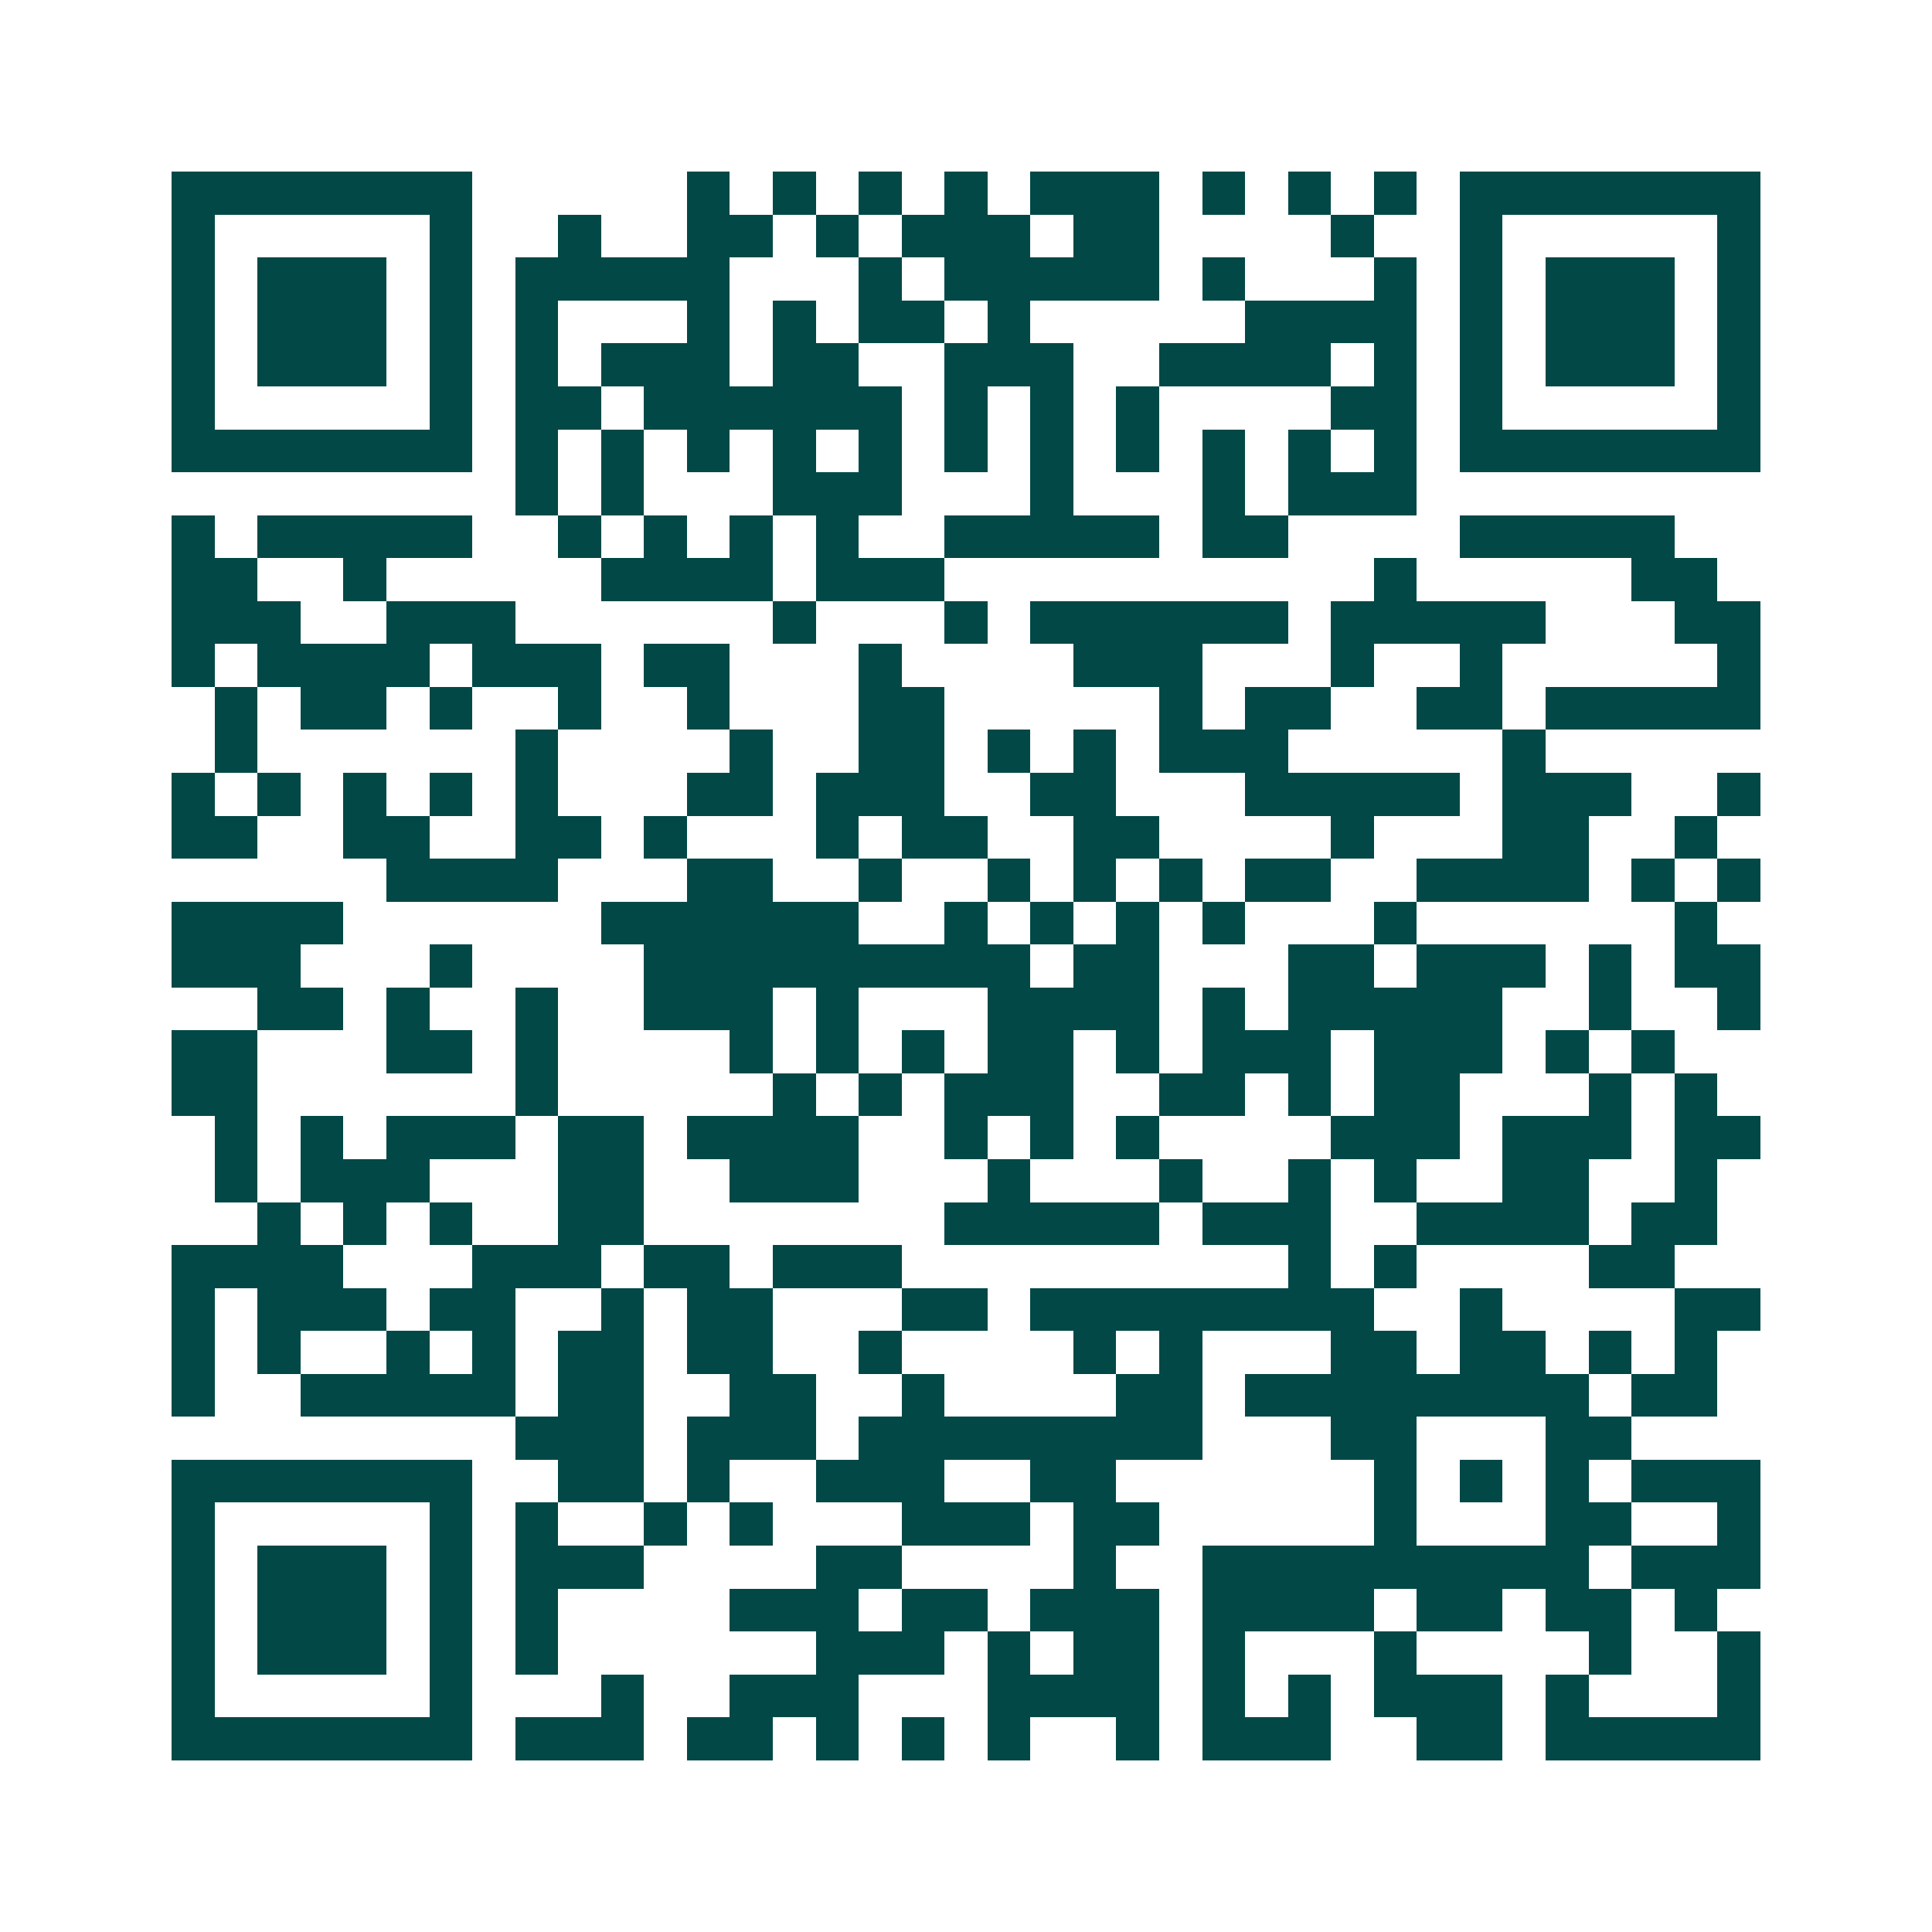 <svg xmlns="http://www.w3.org/2000/svg" width="200" height="200" viewBox="0 0 45 45" shape-rendering="crispEdges"><path fill="#ffffff" d="M0 0h45v45H0z"/><path stroke="#014847" d="M4 4.5h7m5 0h1m1 0h1m1 0h1m1 0h1m1 0h3m1 0h1m1 0h1m1 0h1m1 0h7M4 5.5h1m5 0h1m2 0h1m2 0h2m1 0h1m1 0h3m1 0h2m4 0h1m2 0h1m5 0h1M4 6.5h1m1 0h3m1 0h1m1 0h5m3 0h1m1 0h5m1 0h1m3 0h1m1 0h1m1 0h3m1 0h1M4 7.5h1m1 0h3m1 0h1m1 0h1m3 0h1m1 0h1m1 0h2m1 0h1m5 0h4m1 0h1m1 0h3m1 0h1M4 8.5h1m1 0h3m1 0h1m1 0h1m1 0h3m1 0h2m2 0h3m2 0h4m1 0h1m1 0h1m1 0h3m1 0h1M4 9.5h1m5 0h1m1 0h2m1 0h6m1 0h1m1 0h1m1 0h1m4 0h2m1 0h1m5 0h1M4 10.5h7m1 0h1m1 0h1m1 0h1m1 0h1m1 0h1m1 0h1m1 0h1m1 0h1m1 0h1m1 0h1m1 0h1m1 0h7M12 11.5h1m1 0h1m3 0h3m3 0h1m3 0h1m1 0h3M4 12.5h1m1 0h5m2 0h1m1 0h1m1 0h1m1 0h1m2 0h5m1 0h2m4 0h5M4 13.5h2m2 0h1m5 0h4m1 0h3m10 0h1m5 0h2M4 14.5h3m2 0h3m6 0h1m3 0h1m1 0h6m1 0h5m3 0h2M4 15.5h1m1 0h4m1 0h3m1 0h2m3 0h1m4 0h3m3 0h1m2 0h1m5 0h1M5 16.5h1m1 0h2m1 0h1m2 0h1m2 0h1m3 0h2m5 0h1m1 0h2m2 0h2m1 0h5M5 17.5h1m6 0h1m4 0h1m2 0h2m1 0h1m1 0h1m1 0h3m5 0h1M4 18.5h1m1 0h1m1 0h1m1 0h1m1 0h1m3 0h2m1 0h3m2 0h2m3 0h5m1 0h3m2 0h1M4 19.5h2m2 0h2m2 0h2m1 0h1m3 0h1m1 0h2m2 0h2m4 0h1m3 0h2m2 0h1M9 20.5h4m3 0h2m2 0h1m2 0h1m1 0h1m1 0h1m1 0h2m2 0h4m1 0h1m1 0h1M4 21.5h4m6 0h6m2 0h1m1 0h1m1 0h1m1 0h1m3 0h1m6 0h1M4 22.5h3m3 0h1m4 0h9m1 0h2m3 0h2m1 0h3m1 0h1m1 0h2M6 23.5h2m1 0h1m2 0h1m2 0h3m1 0h1m3 0h4m1 0h1m1 0h5m2 0h1m2 0h1M4 24.5h2m3 0h2m1 0h1m4 0h1m1 0h1m1 0h1m1 0h2m1 0h1m1 0h3m1 0h3m1 0h1m1 0h1M4 25.5h2m6 0h1m5 0h1m1 0h1m1 0h3m2 0h2m1 0h1m1 0h2m3 0h1m1 0h1M5 26.5h1m1 0h1m1 0h3m1 0h2m1 0h4m2 0h1m1 0h1m1 0h1m4 0h3m1 0h3m1 0h2M5 27.5h1m1 0h3m3 0h2m2 0h3m3 0h1m3 0h1m2 0h1m1 0h1m2 0h2m2 0h1M6 28.5h1m1 0h1m1 0h1m2 0h2m7 0h5m1 0h3m2 0h4m1 0h2M4 29.5h4m3 0h3m1 0h2m1 0h3m9 0h1m1 0h1m4 0h2M4 30.5h1m1 0h3m1 0h2m2 0h1m1 0h2m3 0h2m1 0h8m2 0h1m4 0h2M4 31.5h1m1 0h1m2 0h1m1 0h1m1 0h2m1 0h2m2 0h1m4 0h1m1 0h1m3 0h2m1 0h2m1 0h1m1 0h1M4 32.5h1m2 0h5m1 0h2m2 0h2m2 0h1m4 0h2m1 0h8m1 0h2M12 33.5h3m1 0h3m1 0h8m3 0h2m3 0h2M4 34.5h7m2 0h2m1 0h1m2 0h3m2 0h2m6 0h1m1 0h1m1 0h1m1 0h3M4 35.5h1m5 0h1m1 0h1m2 0h1m1 0h1m3 0h3m1 0h2m5 0h1m3 0h2m2 0h1M4 36.5h1m1 0h3m1 0h1m1 0h3m4 0h2m4 0h1m2 0h9m1 0h3M4 37.5h1m1 0h3m1 0h1m1 0h1m4 0h3m1 0h2m1 0h3m1 0h4m1 0h2m1 0h2m1 0h1M4 38.5h1m1 0h3m1 0h1m1 0h1m6 0h3m1 0h1m1 0h2m1 0h1m3 0h1m4 0h1m2 0h1M4 39.5h1m5 0h1m3 0h1m2 0h3m3 0h4m1 0h1m1 0h1m1 0h3m1 0h1m3 0h1M4 40.5h7m1 0h3m1 0h2m1 0h1m1 0h1m1 0h1m2 0h1m1 0h3m2 0h2m1 0h5"/></svg>
